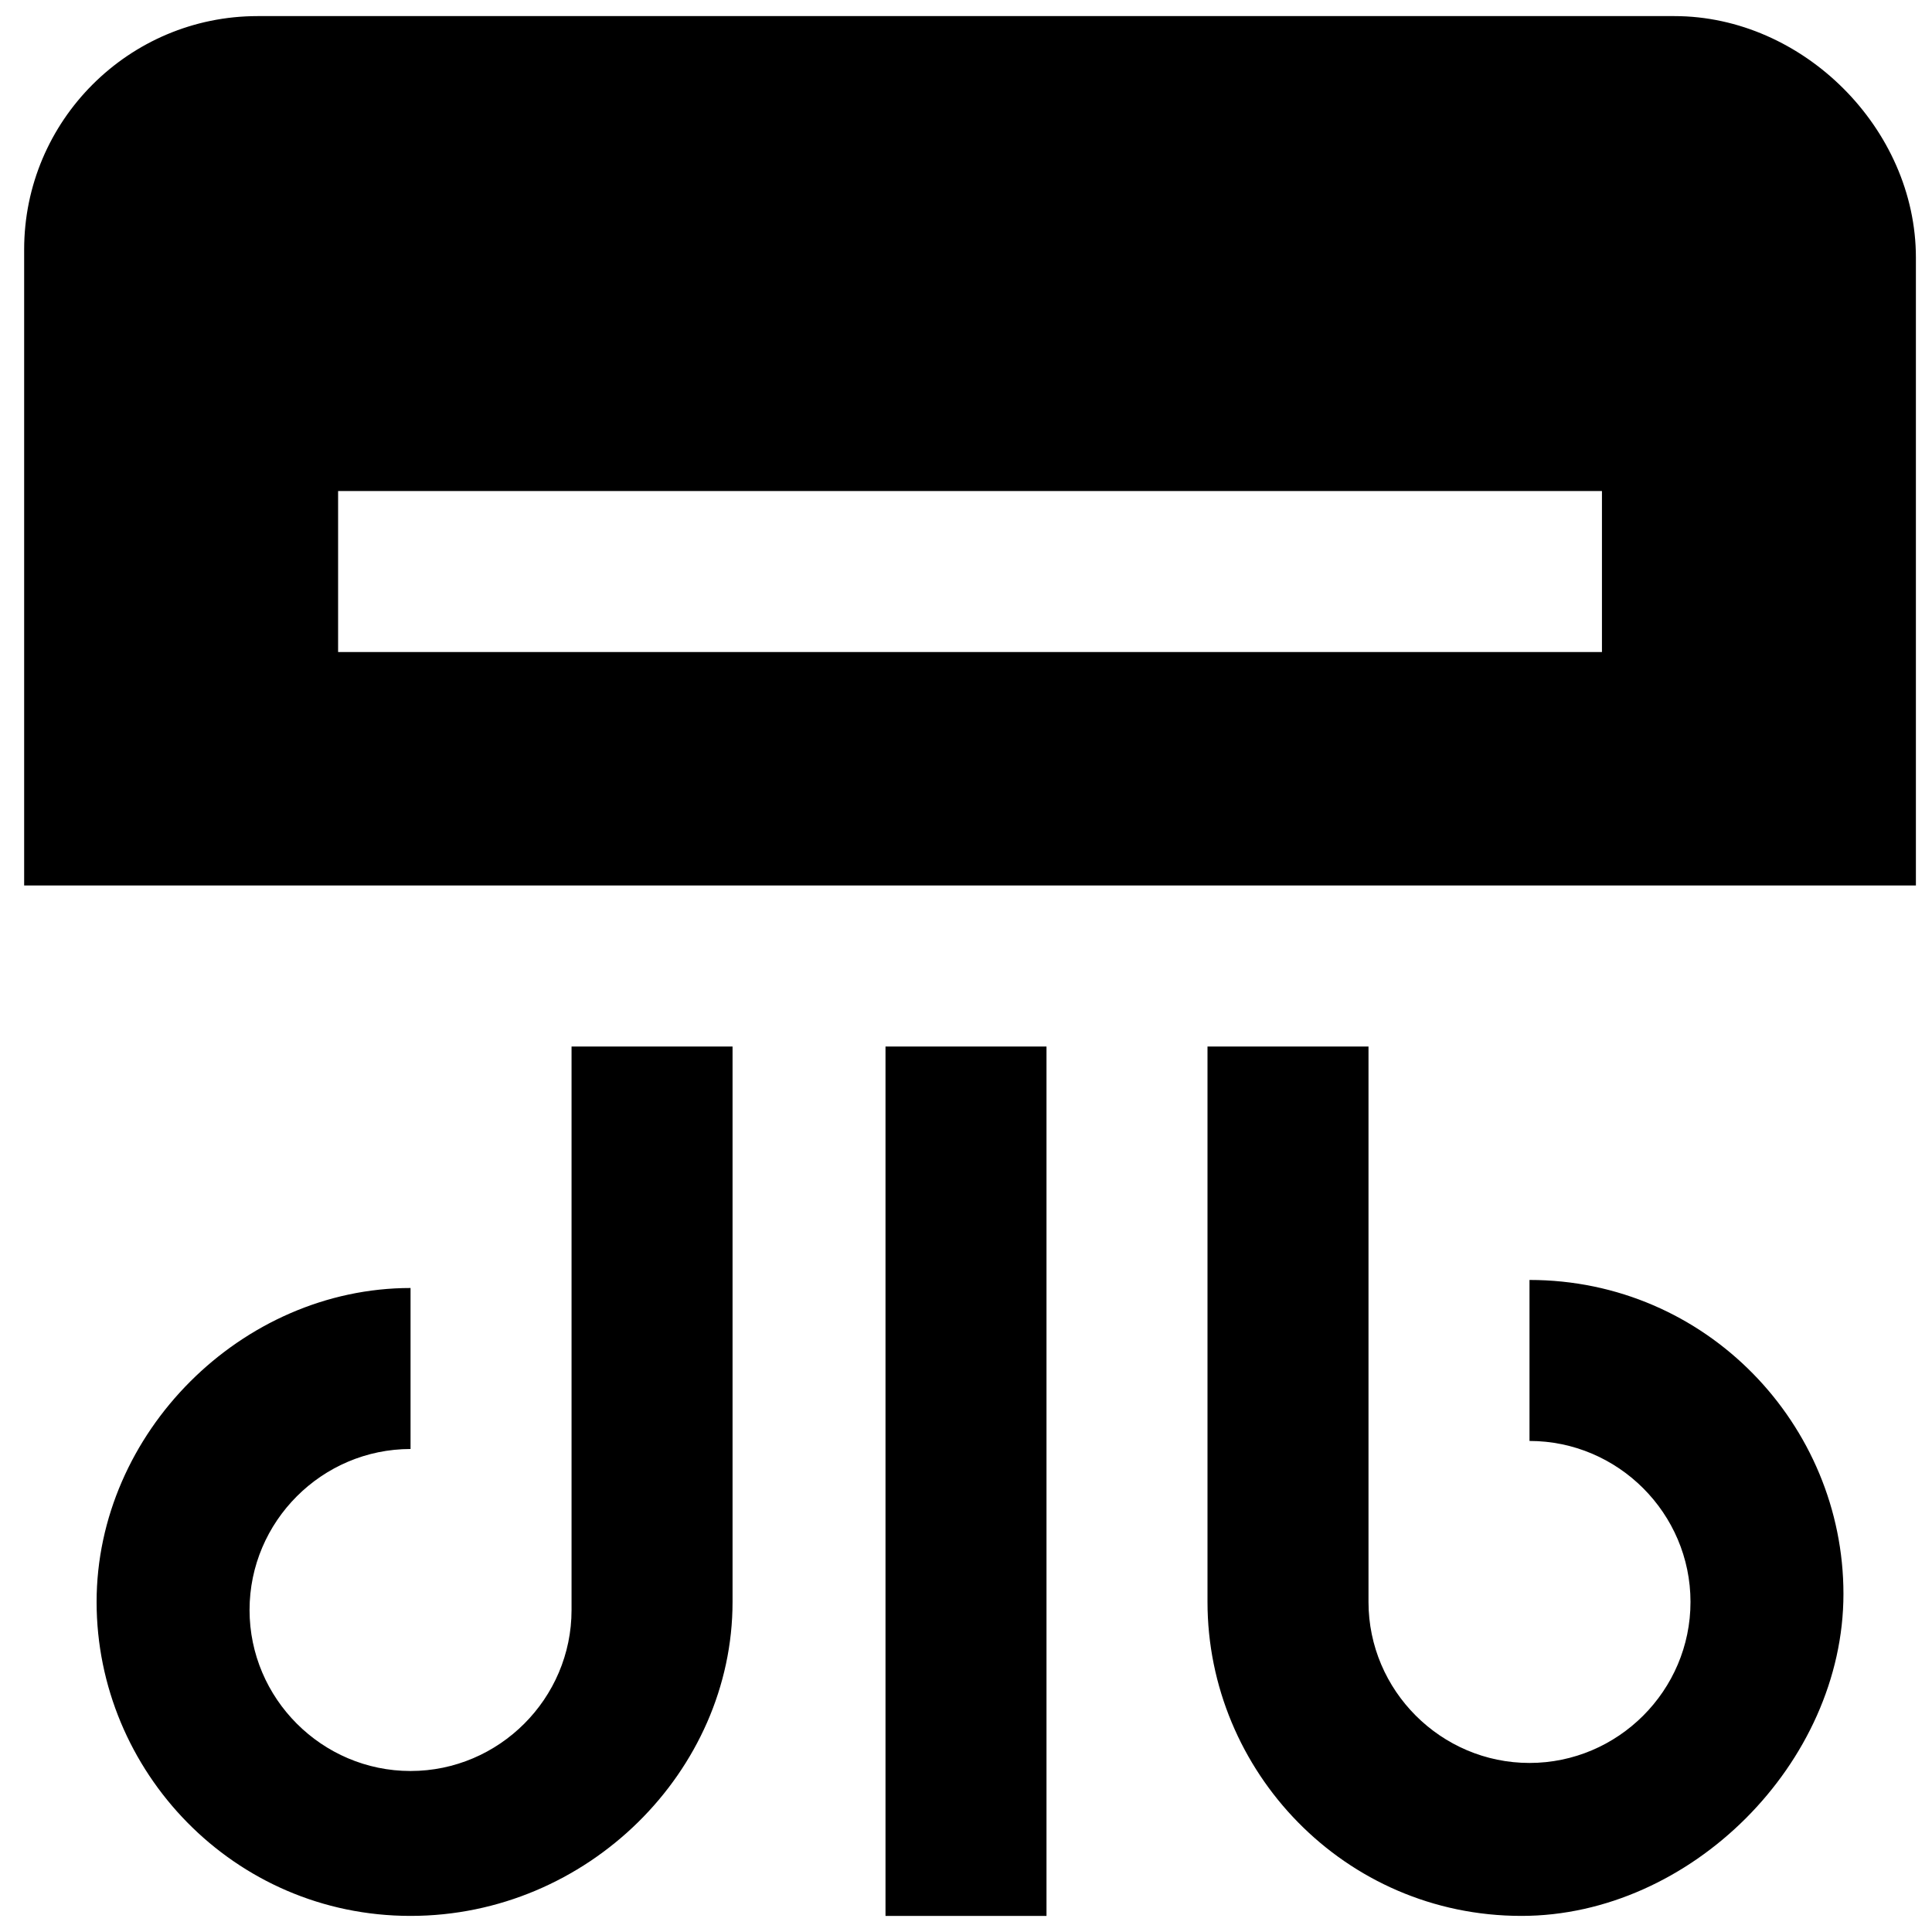 <?xml version="1.0" encoding="utf-8"?>
<!-- Generator: Adobe Illustrator 27.5.0, SVG Export Plug-In . SVG Version: 6.00 Build 0)  -->
<svg version="1.1" id="Layer_1" xmlns="http://www.w3.org/2000/svg" xmlns:xlink="http://www.w3.org/1999/xlink" x="0px" y="0px"
	 viewBox="0 0 24 24" style="enable-background:new 0 0 24 24;" xml:space="preserve">
<g>
	<path id="air-conditioner" d="M20.8,0.2H3.2c-1.6,0-2.9,1.3-2.9,2.9V11h23.5V3.2C23.8,1.6,22.4,0.2,20.8,0.2z M19.8,8.1H4.2v-2
		h15.7V8.1z M5.1,23.8c-2.2,0-3.9-1.8-3.9-3.9s1.8-3.9,3.9-3.9v2c-1.1,0-2,0.9-2,2s0.9,2,2,2s2-0.9,2-2V13h2v6.9
		C9.1,22,7.3,23.8,5.1,23.8z M18.9,23.8c-2.2,0-3.9-1.8-3.9-3.9V13h2v6.9c0,1.1,0.9,2,2,2c1.1,0,2-0.9,2-2s-0.9-2-2-2v-2
		c2.2,0,3.9,1.8,3.9,3.9S21,23.8,18.9,23.8z M13,23.8h-2V13h2V23.8z"/>
</g>
</svg>
